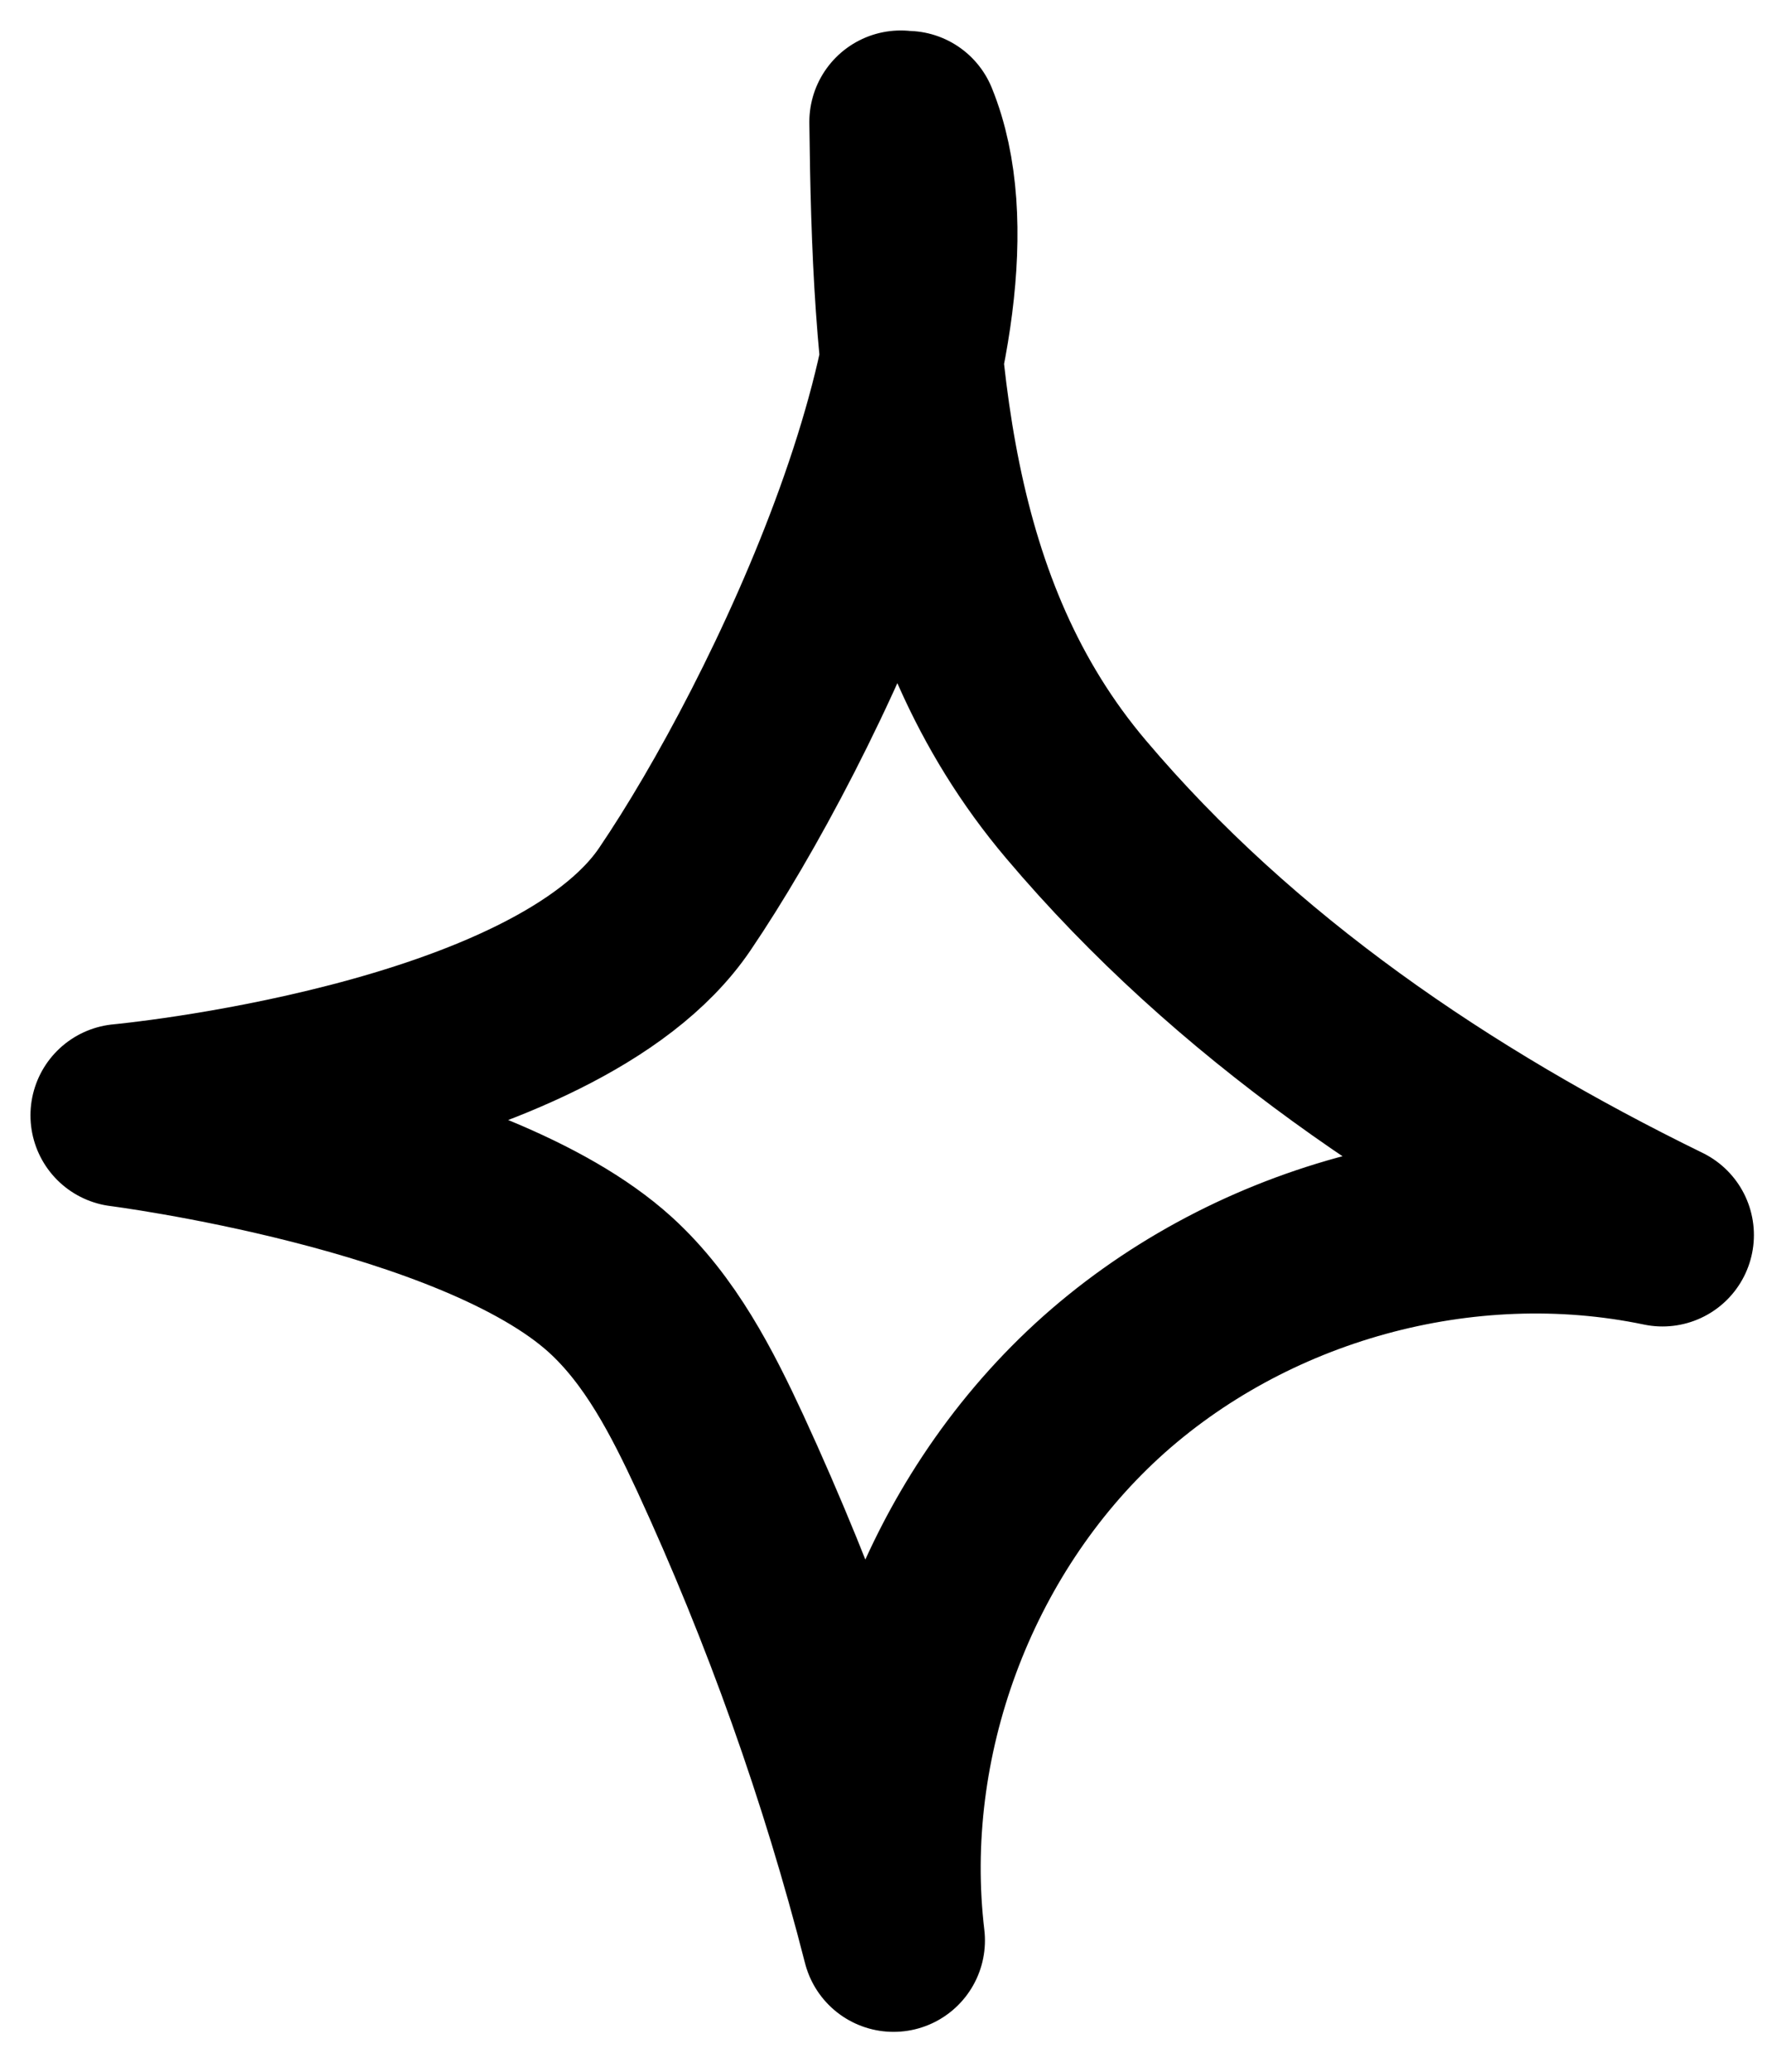 <?xml version="1.0" encoding="UTF-8"?> <svg xmlns="http://www.w3.org/2000/svg" width="29" height="34" viewBox="0 0 29 34" fill="none"><path d="M14.888 2.007C16.205 5.241 13.034 11.866 11.075 14.754C9.116 17.647 2 18.302 2 18.302C2 18.302 7.766 19.035 10.02 21.084C10.839 21.831 11.357 22.846 11.822 23.847C13.008 26.42 13.964 29.098 14.665 31.841C14.272 28.535 15.556 25.072 18.007 22.819C20.464 20.567 24.022 19.585 27.285 20.266C23.668 18.498 20.261 16.194 17.66 13.117C15.059 10.046 14.829 6.02 14.783 2" stroke="black" stroke-width="3" stroke-linecap="round" stroke-linejoin="round"></path></svg> 